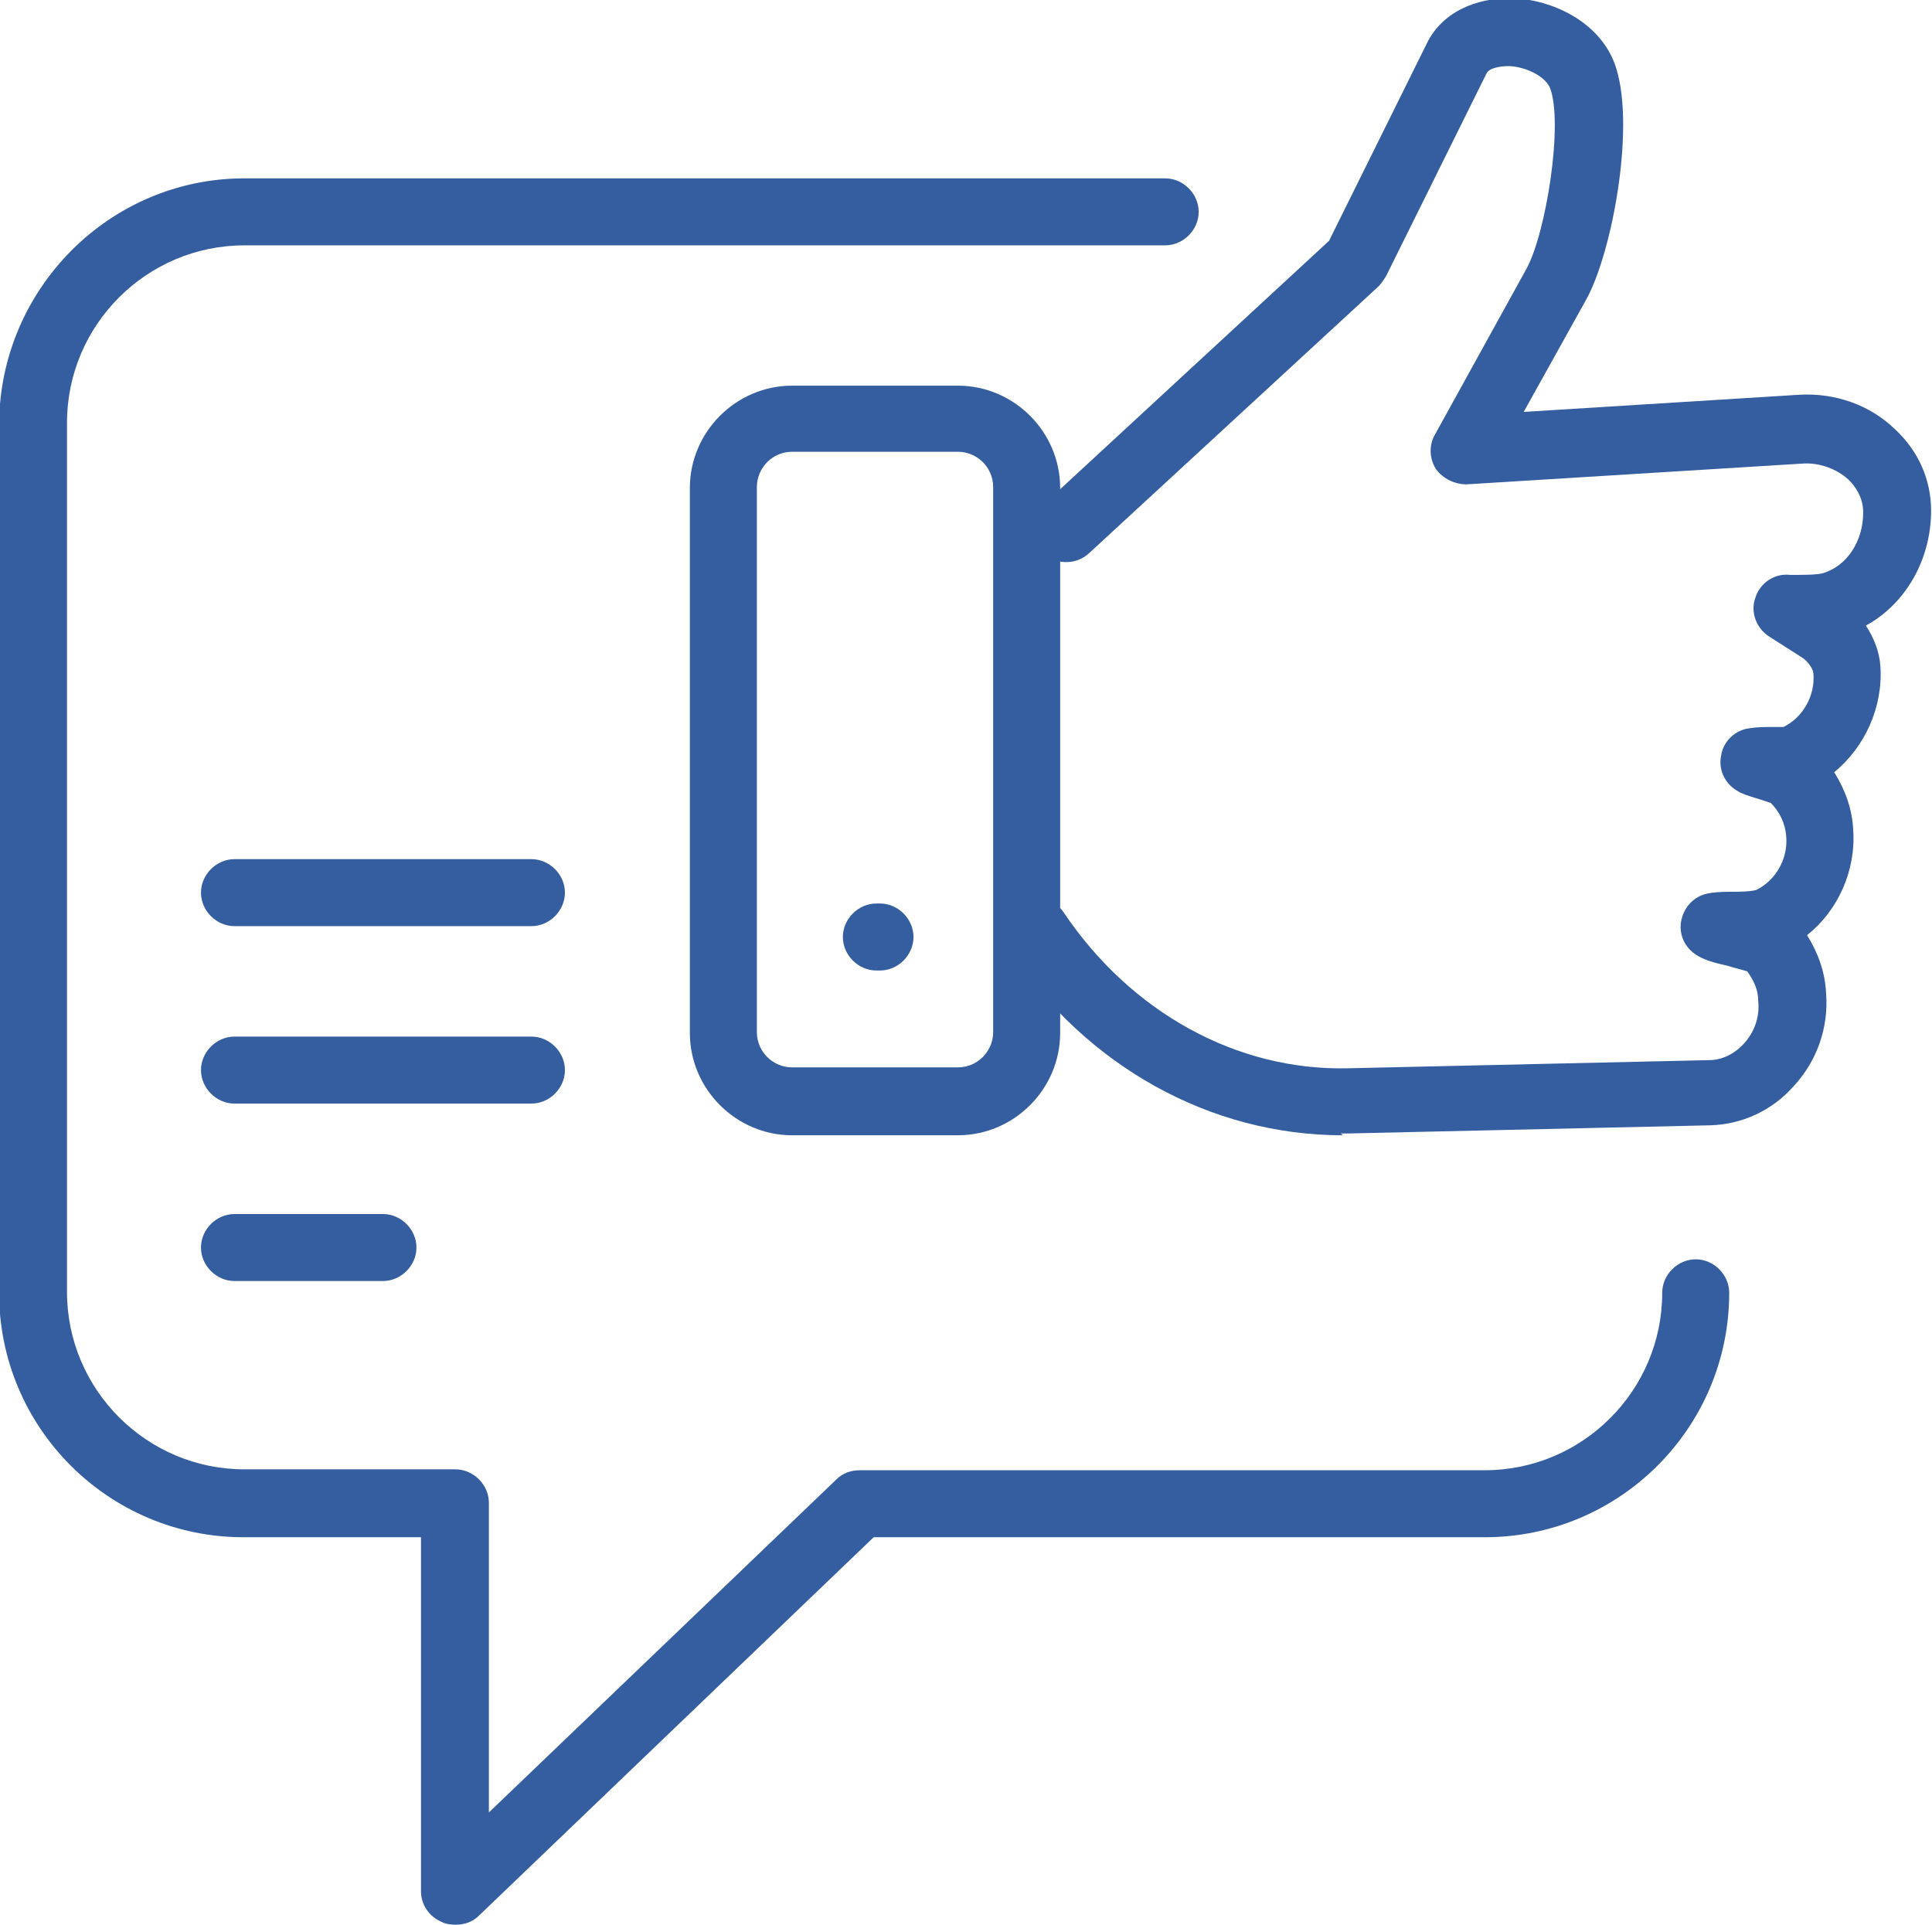 <?xml version="1.0" encoding="UTF-8"?>
<svg id="Layer_2" xmlns="http://www.w3.org/2000/svg" viewBox="0 0 21.34 21.26">
  <defs>
    <style>
      .cls-1 {
        fill: #345e9f;
      }
    </style>
  </defs>
  <g id="Livello_1">
    <g>
      <path class="cls-1" d="M14.83,12.54c-1.46,0-2.83-.76-3.69-2.05-.11-.17-.07-.4.1-.51.17-.11.4-.07.51.1.74,1.1,1.91,1.75,3.14,1.72l3.99-.09c.14,0,.28-.07.38-.18.12-.13.18-.3.16-.48,0-.12-.05-.22-.12-.32-.06-.02-.15-.04-.21-.06-.18-.04-.27-.07-.35-.12-.13-.08-.2-.23-.17-.38s.14-.27.29-.3c.05-.01.11-.02.28-.02.07,0,.19,0,.26-.02.22-.11.35-.35.33-.59,0,0,0,0,0,0-.01-.14-.07-.27-.17-.37-.03-.01-.09-.03-.12-.04-.13-.04-.2-.06-.26-.1-.13-.08-.2-.23-.17-.38.02-.15.14-.27.28-.3.06-.01.12-.02.25-.02.04,0,.12,0,.16,0,.22-.11.35-.35.33-.59,0-.04-.05-.13-.13-.18l-.36-.23c-.14-.09-.21-.27-.15-.43.05-.16.21-.27.38-.25h.09c.05,0,.22,0,.28-.02.26-.08.44-.35.44-.67,0-.17-.09-.29-.16-.36-.13-.12-.32-.19-.5-.18l-3.72.23c-.13,0-.26-.06-.34-.17-.07-.11-.08-.26-.01-.38l1.01-1.83c.22-.4.41-1.62.26-2-.05-.12-.25-.23-.45-.24-.1,0-.22.02-.25.08l-1.11,2.24s-.05.08-.08.11l-3.2,2.95c-.15.14-.39.13-.52-.02-.14-.15-.13-.39.02-.52l3.15-2.91,1.08-2.18c.16-.33.52-.51.96-.5.42.02.93.25,1.11.71.25.65-.02,2.1-.31,2.62l-.69,1.24,3.05-.19c.39-.02.77.11,1.05.38.26.24.4.56.4.9,0,.54-.28,1.03-.72,1.27.09.14.15.29.16.45.03.45-.17.89-.51,1.17.12.19.2.41.21.64,0,0,0,0,0,0,.03.45-.17.89-.51,1.16.12.19.2.41.21.64.03.38-.1.75-.36,1.03-.24.27-.57.42-.92.43l-3.99.09s-.06,0-.09,0ZM19.44,9.83h0,0ZM19.74,8.03h0,0Z"/>
      <path class="cls-1" d="M10.58,12.54h-1.83c-.62,0-1.13-.51-1.13-1.13v-6.02c0-.62.51-1.13,1.13-1.13h1.83c.62,0,1.13.51,1.13,1.13v6.02c0,.62-.51,1.13-1.13,1.13ZM8.75,4.99c-.22,0-.39.18-.39.39v6.02c0,.22.18.39.39.39h1.83c.22,0,.39-.18.39-.39v-6.02c0-.22-.18-.39-.39-.39h-1.83Z"/>
      <path class="cls-1" d="M9.72,10.72h-.04c-.2,0-.37-.17-.37-.37s.17-.37.37-.37h.04c.2,0,.37.17.37.37s-.17.37-.37.37Z"/>
      <path class="cls-1" d="M5.03,21.26s-.1,0-.15-.03c-.14-.06-.23-.19-.23-.34v-3.91h-1.96c-1.49,0-2.7-1.21-2.7-2.7V4.68C0,3.19,1.21,1.97,2.7,1.97h10.17c.2,0,.37.17.37.37s-.17.37-.37.37H2.7c-1.08,0-1.96.88-1.96,1.96v9.6c0,1.08.88,1.96,1.96,1.96h2.33c.2,0,.37.17.37.37v3.42l3.84-3.68c.07-.07.16-.1.26-.1h6.9c1.08,0,1.96-.88,1.96-1.96,0-.2.17-.37.37-.37s.37.17.37.37c0,1.49-1.21,2.7-2.7,2.7h-6.75l-4.36,4.18c-.07.07-.16.1-.26.1Z"/>
      <path class="cls-1" d="M5.87,10.23h-3.28c-.2,0-.37-.17-.37-.37s.17-.37.37-.37h3.28c.2,0,.37.17.37.37s-.17.37-.37.37Z"/>
      <path class="cls-1" d="M5.87,12.19h-3.28c-.2,0-.37-.17-.37-.37s.17-.37.37-.37h3.28c.2,0,.37.17.37.37s-.17.37-.37.37Z"/>
      <path class="cls-1" d="M4.23,14.15h-1.64c-.2,0-.37-.17-.37-.37s.17-.37.37-.37h1.64c.2,0,.37.17.37.37s-.17.37-.37.37Z"/>
    </g>
  </g>
</svg>